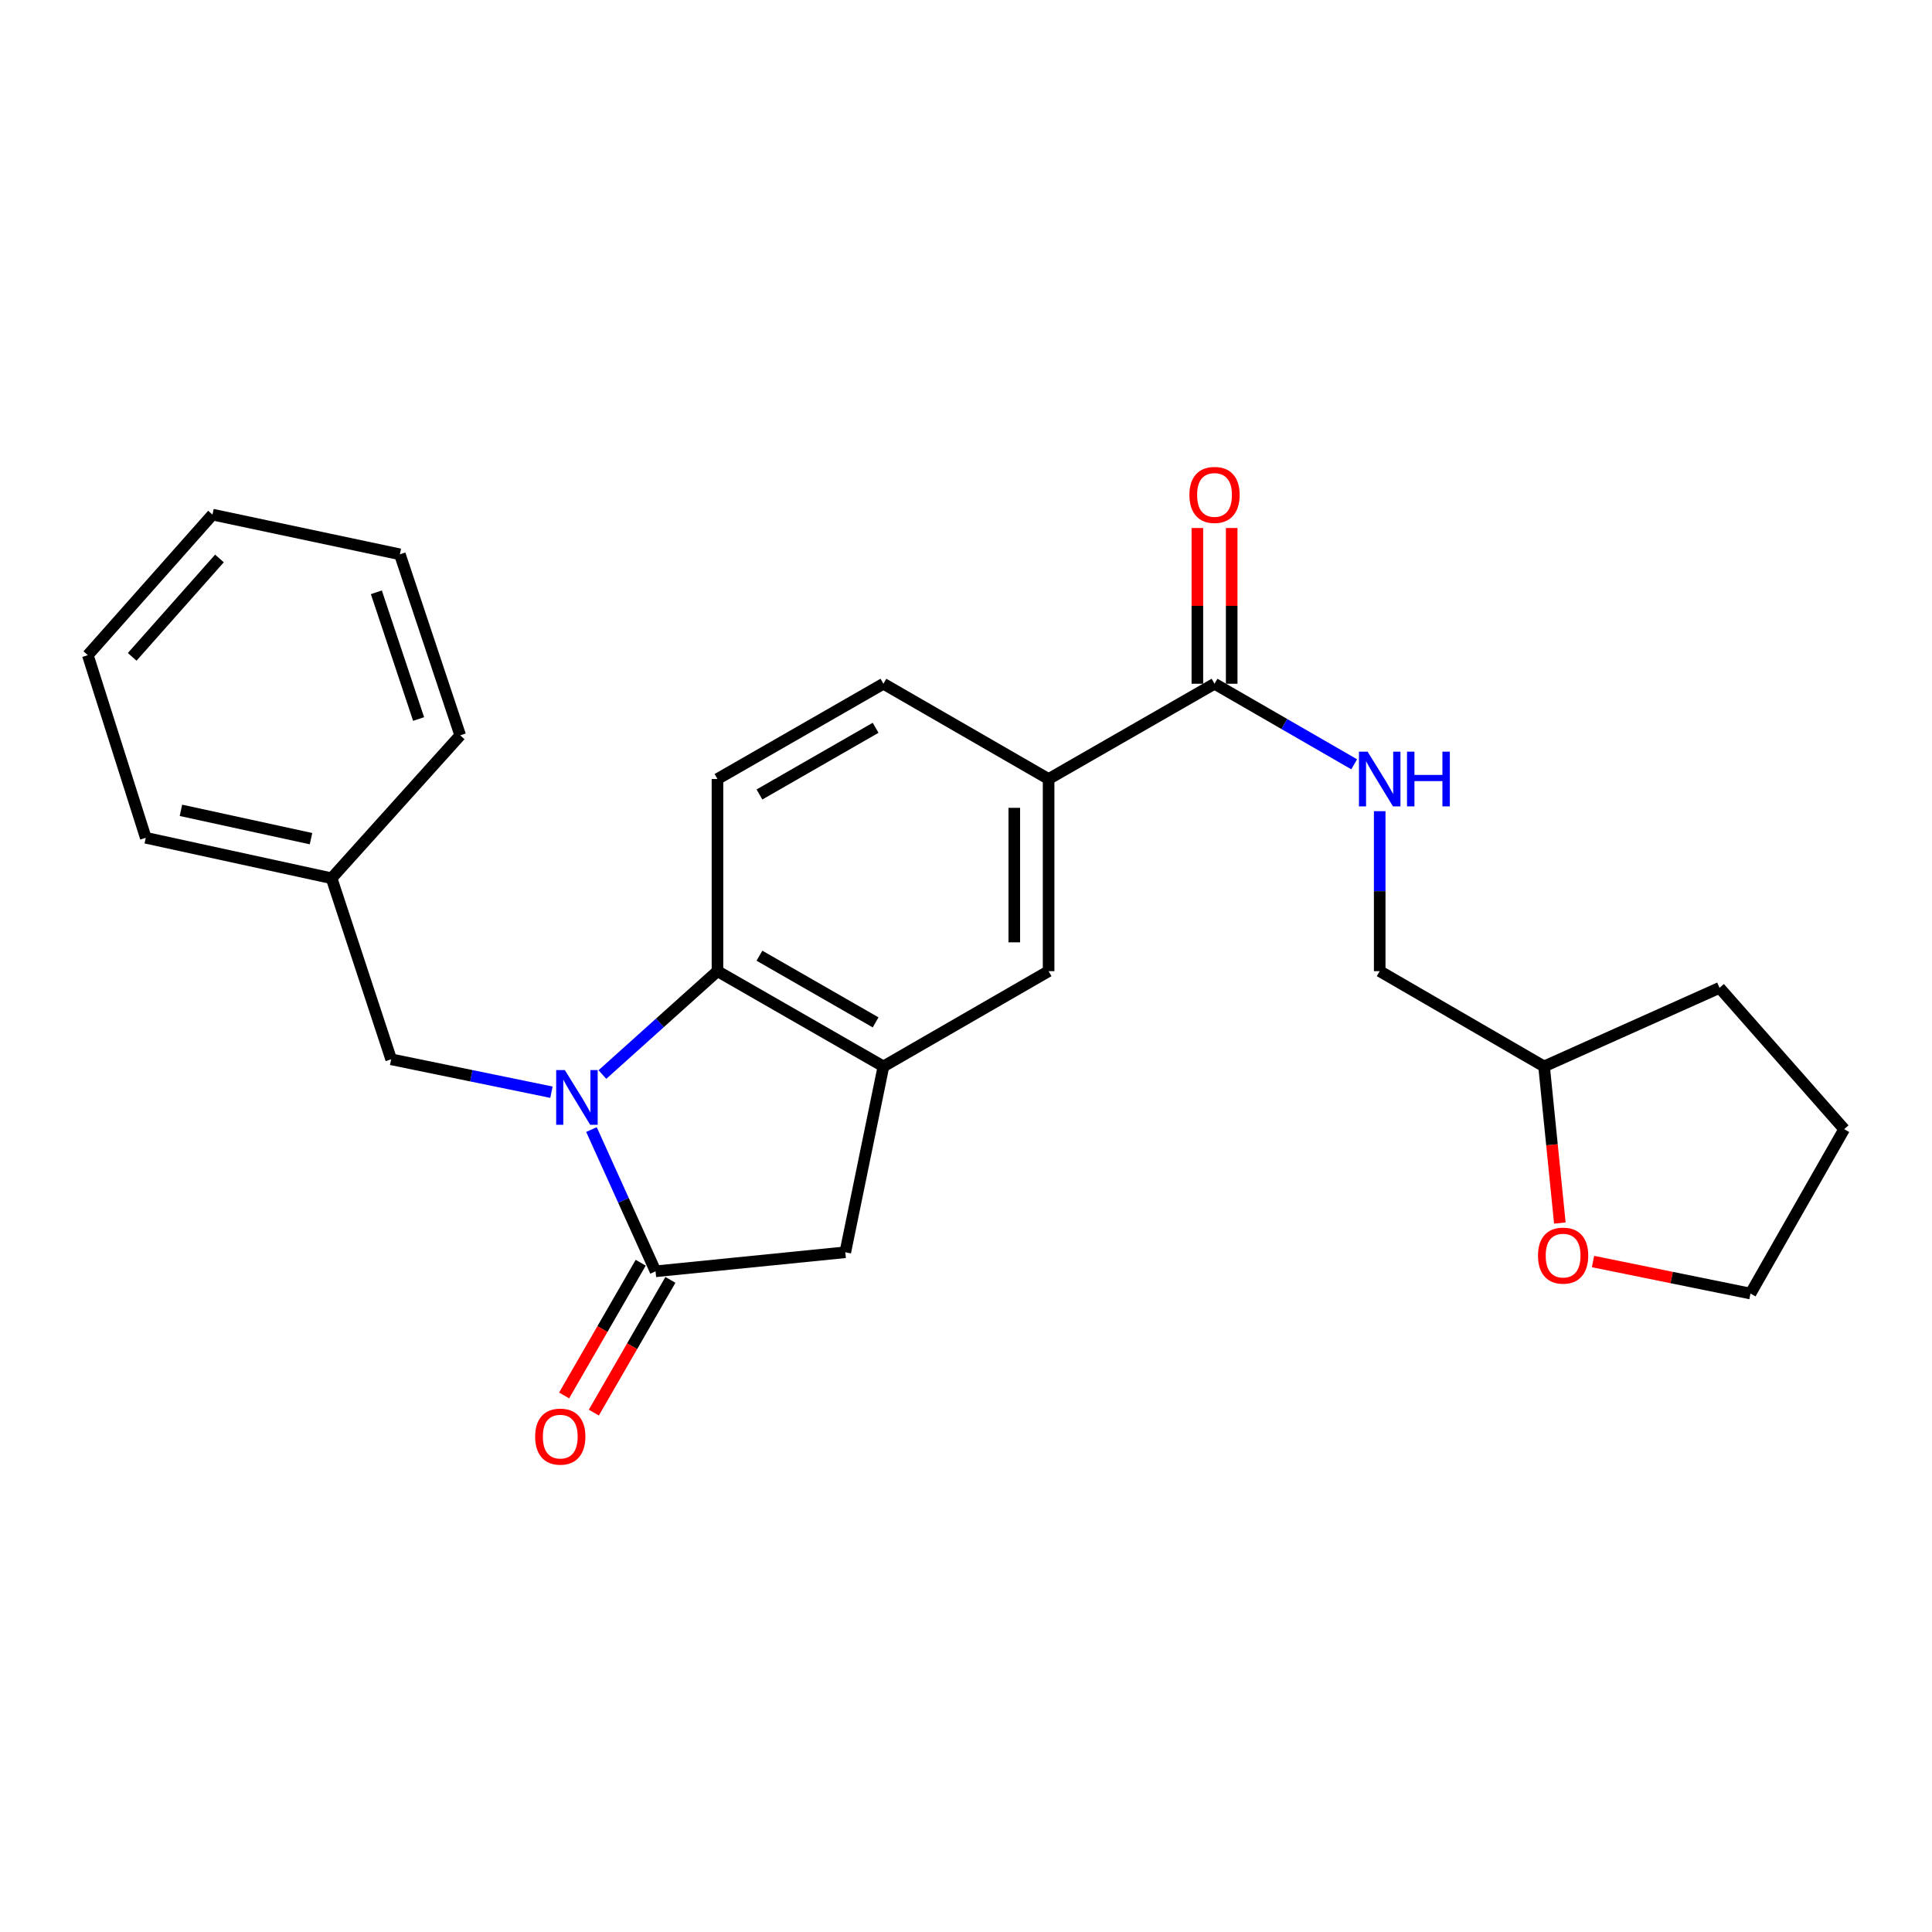 <?xml version='1.0' encoding='iso-8859-1'?>
<svg version='1.1' baseProfile='full'
              xmlns='http://www.w3.org/2000/svg'
                      xmlns:rdkit='http://www.rdkit.org/xml'
                      xmlns:xlink='http://www.w3.org/1999/xlink'
                  xml:space='preserve'
width='1000px' height='1000px' viewBox='0 0 1000 1000'>
<!-- END OF HEADER -->
<rect style='opacity:1.0;fill:#FFFFFF;stroke:none' width='1000' height='1000' x='0' y='0'> </rect>
<path class='bond-0' d='M 306.137,584.656 L 322.726,621.342' style='fill:none;fill-rule:evenodd;stroke:#0000FF;stroke-width:6px;stroke-linecap:butt;stroke-linejoin:miter;stroke-opacity:1' />
<path class='bond-0' d='M 322.726,621.342 L 339.316,658.028' style='fill:none;fill-rule:evenodd;stroke:#000000;stroke-width:6px;stroke-linecap:butt;stroke-linejoin:miter;stroke-opacity:1' />
<path class='bond-1' d='M 311.802,556.181 L 341.582,529.426' style='fill:none;fill-rule:evenodd;stroke:#0000FF;stroke-width:6px;stroke-linecap:butt;stroke-linejoin:miter;stroke-opacity:1' />
<path class='bond-1' d='M 341.582,529.426 L 371.362,502.671' style='fill:none;fill-rule:evenodd;stroke:#000000;stroke-width:6px;stroke-linecap:butt;stroke-linejoin:miter;stroke-opacity:1' />
<path class='bond-8' d='M 285.423,565.319 L 243.941,556.806' style='fill:none;fill-rule:evenodd;stroke:#0000FF;stroke-width:6px;stroke-linecap:butt;stroke-linejoin:miter;stroke-opacity:1' />
<path class='bond-8' d='M 243.941,556.806 L 202.459,548.293' style='fill:none;fill-rule:evenodd;stroke:#000000;stroke-width:6px;stroke-linecap:butt;stroke-linejoin:miter;stroke-opacity:1' />
<path class='bond-3' d='M 339.316,658.028 L 437.526,648.171' style='fill:none;fill-rule:evenodd;stroke:#000000;stroke-width:6px;stroke-linecap:butt;stroke-linejoin:miter;stroke-opacity:1' />
<path class='bond-10' d='M 331.624,653.59 L 311.806,687.937' style='fill:none;fill-rule:evenodd;stroke:#000000;stroke-width:6px;stroke-linecap:butt;stroke-linejoin:miter;stroke-opacity:1' />
<path class='bond-10' d='M 311.806,687.937 L 291.988,722.285' style='fill:none;fill-rule:evenodd;stroke:#FF0000;stroke-width:6px;stroke-linecap:butt;stroke-linejoin:miter;stroke-opacity:1' />
<path class='bond-10' d='M 347.007,662.465 L 327.189,696.813' style='fill:none;fill-rule:evenodd;stroke:#000000;stroke-width:6px;stroke-linecap:butt;stroke-linejoin:miter;stroke-opacity:1' />
<path class='bond-10' d='M 327.189,696.813 L 307.371,731.161' style='fill:none;fill-rule:evenodd;stroke:#FF0000;stroke-width:6px;stroke-linecap:butt;stroke-linejoin:miter;stroke-opacity:1' />
<path class='bond-2' d='M 371.362,502.671 L 457.259,551.983' style='fill:none;fill-rule:evenodd;stroke:#000000;stroke-width:6px;stroke-linecap:butt;stroke-linejoin:miter;stroke-opacity:1' />
<path class='bond-2' d='M 393.088,494.666 L 453.216,529.185' style='fill:none;fill-rule:evenodd;stroke:#000000;stroke-width:6px;stroke-linecap:butt;stroke-linejoin:miter;stroke-opacity:1' />
<path class='bond-7' d='M 371.362,502.671 L 371.362,403.218' style='fill:none;fill-rule:evenodd;stroke:#000000;stroke-width:6px;stroke-linecap:butt;stroke-linejoin:miter;stroke-opacity:1' />
<path class='bond-6' d='M 457.259,551.983 L 542.751,502.671' style='fill:none;fill-rule:evenodd;stroke:#000000;stroke-width:6px;stroke-linecap:butt;stroke-linejoin:miter;stroke-opacity:1' />
<path class='bond-25' d='M 457.259,551.983 L 437.526,648.171' style='fill:none;fill-rule:evenodd;stroke:#000000;stroke-width:6px;stroke-linecap:butt;stroke-linejoin:miter;stroke-opacity:1' />
<path class='bond-4' d='M 628.638,353.905 L 542.751,403.218' style='fill:none;fill-rule:evenodd;stroke:#000000;stroke-width:6px;stroke-linecap:butt;stroke-linejoin:miter;stroke-opacity:1' />
<path class='bond-9' d='M 628.638,353.905 L 664.781,374.753' style='fill:none;fill-rule:evenodd;stroke:#000000;stroke-width:6px;stroke-linecap:butt;stroke-linejoin:miter;stroke-opacity:1' />
<path class='bond-9' d='M 664.781,374.753 L 700.923,395.6' style='fill:none;fill-rule:evenodd;stroke:#0000FF;stroke-width:6px;stroke-linecap:butt;stroke-linejoin:miter;stroke-opacity:1' />
<path class='bond-12' d='M 637.518,353.905 L 637.518,313.6' style='fill:none;fill-rule:evenodd;stroke:#000000;stroke-width:6px;stroke-linecap:butt;stroke-linejoin:miter;stroke-opacity:1' />
<path class='bond-12' d='M 637.518,313.6 L 637.518,273.295' style='fill:none;fill-rule:evenodd;stroke:#FF0000;stroke-width:6px;stroke-linecap:butt;stroke-linejoin:miter;stroke-opacity:1' />
<path class='bond-12' d='M 619.758,353.905 L 619.758,313.6' style='fill:none;fill-rule:evenodd;stroke:#000000;stroke-width:6px;stroke-linecap:butt;stroke-linejoin:miter;stroke-opacity:1' />
<path class='bond-12' d='M 619.758,313.6 L 619.758,273.295' style='fill:none;fill-rule:evenodd;stroke:#FF0000;stroke-width:6px;stroke-linecap:butt;stroke-linejoin:miter;stroke-opacity:1' />
<path class='bond-5' d='M 542.751,403.218 L 457.259,353.905' style='fill:none;fill-rule:evenodd;stroke:#000000;stroke-width:6px;stroke-linecap:butt;stroke-linejoin:miter;stroke-opacity:1' />
<path class='bond-26' d='M 542.751,403.218 L 542.751,502.671' style='fill:none;fill-rule:evenodd;stroke:#000000;stroke-width:6px;stroke-linecap:butt;stroke-linejoin:miter;stroke-opacity:1' />
<path class='bond-26' d='M 524.992,418.136 L 524.992,487.753' style='fill:none;fill-rule:evenodd;stroke:#000000;stroke-width:6px;stroke-linecap:butt;stroke-linejoin:miter;stroke-opacity:1' />
<path class='bond-11' d='M 371.362,403.218 L 457.259,353.905' style='fill:none;fill-rule:evenodd;stroke:#000000;stroke-width:6px;stroke-linecap:butt;stroke-linejoin:miter;stroke-opacity:1' />
<path class='bond-11' d='M 393.088,411.223 L 453.216,376.704' style='fill:none;fill-rule:evenodd;stroke:#000000;stroke-width:6px;stroke-linecap:butt;stroke-linejoin:miter;stroke-opacity:1' />
<path class='bond-15' d='M 202.459,548.293 L 171.626,454.582' style='fill:none;fill-rule:evenodd;stroke:#000000;stroke-width:6px;stroke-linecap:butt;stroke-linejoin:miter;stroke-opacity:1' />
<path class='bond-14' d='M 714.131,419.864 L 714.131,461.268' style='fill:none;fill-rule:evenodd;stroke:#0000FF;stroke-width:6px;stroke-linecap:butt;stroke-linejoin:miter;stroke-opacity:1' />
<path class='bond-14' d='M 714.131,461.268 L 714.131,502.671' style='fill:none;fill-rule:evenodd;stroke:#000000;stroke-width:6px;stroke-linecap:butt;stroke-linejoin:miter;stroke-opacity:1' />
<path class='bond-13' d='M 807.375,633.04 L 803.292,592.512' style='fill:none;fill-rule:evenodd;stroke:#FF0000;stroke-width:6px;stroke-linecap:butt;stroke-linejoin:miter;stroke-opacity:1' />
<path class='bond-13' d='M 803.292,592.512 L 799.209,551.983' style='fill:none;fill-rule:evenodd;stroke:#000000;stroke-width:6px;stroke-linecap:butt;stroke-linejoin:miter;stroke-opacity:1' />
<path class='bond-17' d='M 824.54,652.966 L 865.296,661.254' style='fill:none;fill-rule:evenodd;stroke:#FF0000;stroke-width:6px;stroke-linecap:butt;stroke-linejoin:miter;stroke-opacity:1' />
<path class='bond-17' d='M 865.296,661.254 L 906.052,669.542' style='fill:none;fill-rule:evenodd;stroke:#000000;stroke-width:6px;stroke-linecap:butt;stroke-linejoin:miter;stroke-opacity:1' />
<path class='bond-16' d='M 714.131,502.671 L 799.209,551.983' style='fill:none;fill-rule:evenodd;stroke:#000000;stroke-width:6px;stroke-linecap:butt;stroke-linejoin:miter;stroke-opacity:1' />
<path class='bond-18' d='M 171.626,454.582 L 75.448,433.636' style='fill:none;fill-rule:evenodd;stroke:#000000;stroke-width:6px;stroke-linecap:butt;stroke-linejoin:miter;stroke-opacity:1' />
<path class='bond-18' d='M 160.979,434.088 L 93.654,419.425' style='fill:none;fill-rule:evenodd;stroke:#000000;stroke-width:6px;stroke-linecap:butt;stroke-linejoin:miter;stroke-opacity:1' />
<path class='bond-19' d='M 171.626,454.582 L 238.205,380.604' style='fill:none;fill-rule:evenodd;stroke:#000000;stroke-width:6px;stroke-linecap:butt;stroke-linejoin:miter;stroke-opacity:1' />
<path class='bond-20' d='M 799.209,551.983 L 890.029,511.304' style='fill:none;fill-rule:evenodd;stroke:#000000;stroke-width:6px;stroke-linecap:butt;stroke-linejoin:miter;stroke-opacity:1' />
<path class='bond-28' d='M 906.052,669.542 L 954.545,584.464' style='fill:none;fill-rule:evenodd;stroke:#000000;stroke-width:6px;stroke-linecap:butt;stroke-linejoin:miter;stroke-opacity:1' />
<path class='bond-23' d='M 75.448,433.636 L 45.455,339.116' style='fill:none;fill-rule:evenodd;stroke:#000000;stroke-width:6px;stroke-linecap:butt;stroke-linejoin:miter;stroke-opacity:1' />
<path class='bond-22' d='M 238.205,380.604 L 206.968,286.912' style='fill:none;fill-rule:evenodd;stroke:#000000;stroke-width:6px;stroke-linecap:butt;stroke-linejoin:miter;stroke-opacity:1' />
<path class='bond-22' d='M 216.671,372.167 L 194.805,306.583' style='fill:none;fill-rule:evenodd;stroke:#000000;stroke-width:6px;stroke-linecap:butt;stroke-linejoin:miter;stroke-opacity:1' />
<path class='bond-21' d='M 890.029,511.304 L 954.545,584.464' style='fill:none;fill-rule:evenodd;stroke:#000000;stroke-width:6px;stroke-linecap:butt;stroke-linejoin:miter;stroke-opacity:1' />
<path class='bond-24' d='M 206.968,286.912 L 109.981,266.361' style='fill:none;fill-rule:evenodd;stroke:#000000;stroke-width:6px;stroke-linecap:butt;stroke-linejoin:miter;stroke-opacity:1' />
<path class='bond-27' d='M 45.455,339.116 L 109.981,266.361' style='fill:none;fill-rule:evenodd;stroke:#000000;stroke-width:6px;stroke-linecap:butt;stroke-linejoin:miter;stroke-opacity:1' />
<path class='bond-27' d='M 68.42,339.986 L 113.589,289.058' style='fill:none;fill-rule:evenodd;stroke:#000000;stroke-width:6px;stroke-linecap:butt;stroke-linejoin:miter;stroke-opacity:1' />
<path  class='atom-0' d='M 292.357 553.866
L 301.637 568.866
Q 302.557 570.346, 304.037 573.026
Q 305.517 575.706, 305.597 575.866
L 305.597 553.866
L 309.357 553.866
L 309.357 582.186
L 305.477 582.186
L 295.517 565.786
Q 294.357 563.866, 293.117 561.666
Q 291.917 559.466, 291.557 558.786
L 291.557 582.186
L 287.877 582.186
L 287.877 553.866
L 292.357 553.866
' fill='#0000FF'/>
<path  class='atom-10' d='M 707.871 389.058
L 717.151 404.058
Q 718.071 405.538, 719.551 408.218
Q 721.031 410.898, 721.111 411.058
L 721.111 389.058
L 724.871 389.058
L 724.871 417.378
L 720.991 417.378
L 711.031 400.978
Q 709.871 399.058, 708.631 396.858
Q 707.431 394.658, 707.071 393.978
L 707.071 417.378
L 703.391 417.378
L 703.391 389.058
L 707.871 389.058
' fill='#0000FF'/>
<path  class='atom-10' d='M 728.271 389.058
L 732.111 389.058
L 732.111 401.098
L 746.591 401.098
L 746.591 389.058
L 750.431 389.058
L 750.431 417.378
L 746.591 417.378
L 746.591 404.298
L 732.111 404.298
L 732.111 417.378
L 728.271 417.378
L 728.271 389.058
' fill='#0000FF'/>
<path  class='atom-11' d='M 276.993 743.59
Q 276.993 736.79, 280.353 732.99
Q 283.713 729.19, 289.993 729.19
Q 296.273 729.19, 299.633 732.99
Q 302.993 736.79, 302.993 743.59
Q 302.993 750.47, 299.593 754.39
Q 296.193 758.27, 289.993 758.27
Q 283.753 758.27, 280.353 754.39
Q 276.993 750.51, 276.993 743.59
M 289.993 755.07
Q 294.313 755.07, 296.633 752.19
Q 298.993 749.27, 298.993 743.59
Q 298.993 738.03, 296.633 735.23
Q 294.313 732.39, 289.993 732.39
Q 285.673 732.39, 283.313 735.19
Q 280.993 737.99, 280.993 743.59
Q 280.993 749.31, 283.313 752.19
Q 285.673 755.07, 289.993 755.07
' fill='#FF0000'/>
<path  class='atom-13' d='M 615.638 256.17
Q 615.638 249.37, 618.998 245.57
Q 622.358 241.77, 628.638 241.77
Q 634.918 241.77, 638.278 245.57
Q 641.638 249.37, 641.638 256.17
Q 641.638 263.05, 638.238 266.97
Q 634.838 270.85, 628.638 270.85
Q 622.398 270.85, 618.998 266.97
Q 615.638 263.09, 615.638 256.17
M 628.638 267.65
Q 632.958 267.65, 635.278 264.77
Q 637.638 261.85, 637.638 256.17
Q 637.638 250.61, 635.278 247.81
Q 632.958 244.97, 628.638 244.97
Q 624.318 244.97, 621.958 247.77
Q 619.638 250.57, 619.638 256.17
Q 619.638 261.89, 621.958 264.77
Q 624.318 267.65, 628.638 267.65
' fill='#FF0000'/>
<path  class='atom-14' d='M 796.065 649.899
Q 796.065 643.099, 799.425 639.299
Q 802.785 635.499, 809.065 635.499
Q 815.345 635.499, 818.705 639.299
Q 822.065 643.099, 822.065 649.899
Q 822.065 656.779, 818.665 660.699
Q 815.265 664.579, 809.065 664.579
Q 802.825 664.579, 799.425 660.699
Q 796.065 656.819, 796.065 649.899
M 809.065 661.379
Q 813.385 661.379, 815.705 658.499
Q 818.065 655.579, 818.065 649.899
Q 818.065 644.339, 815.705 641.539
Q 813.385 638.699, 809.065 638.699
Q 804.745 638.699, 802.385 641.499
Q 800.065 644.299, 800.065 649.899
Q 800.065 655.619, 802.385 658.499
Q 804.745 661.379, 809.065 661.379
' fill='#FF0000'/>
</svg>
